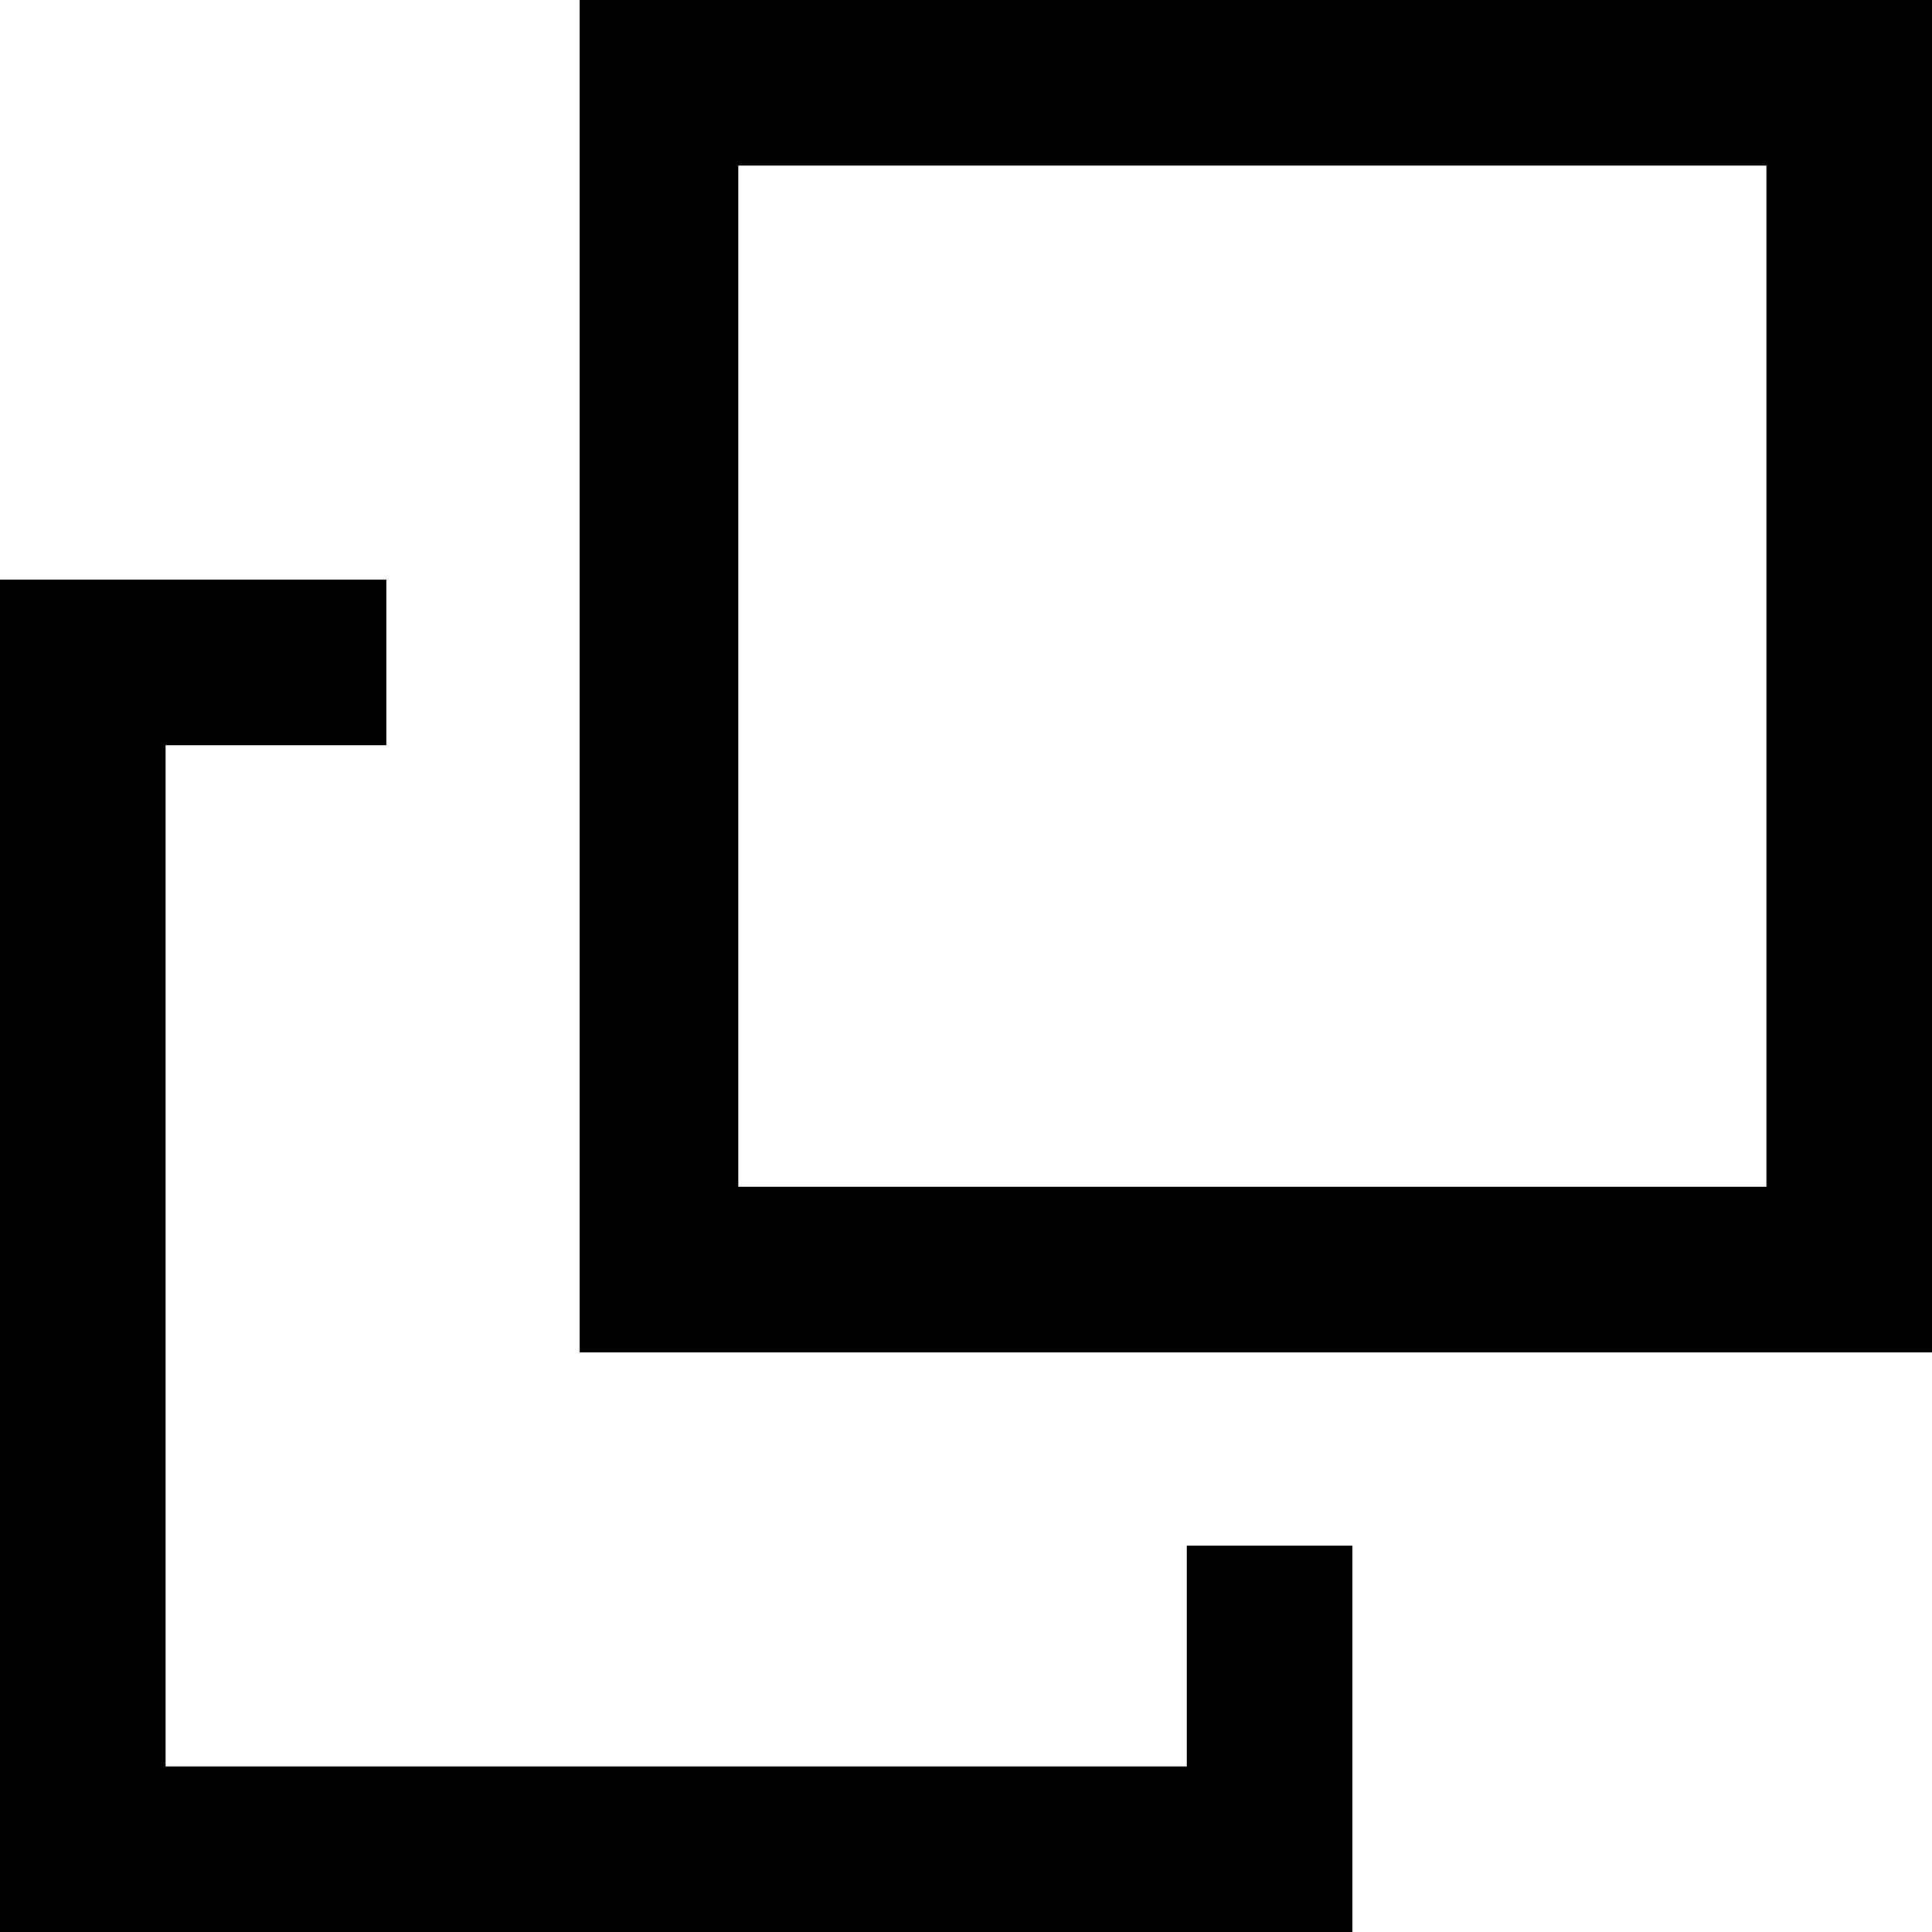 <svg height="15" viewBox="0 0 28 28" width="15" xmlns="http://www.w3.org/2000/svg"><path d="m17.2 25.6h-14.8v-14.8h3.2v-2.4h-5.6v19.6h19.6v-5.6h-2.4zm10.8-25.6h-19.6v19.6h19.6zm-17.3 17.2v-14.8h14.9v14.8z"/></svg>